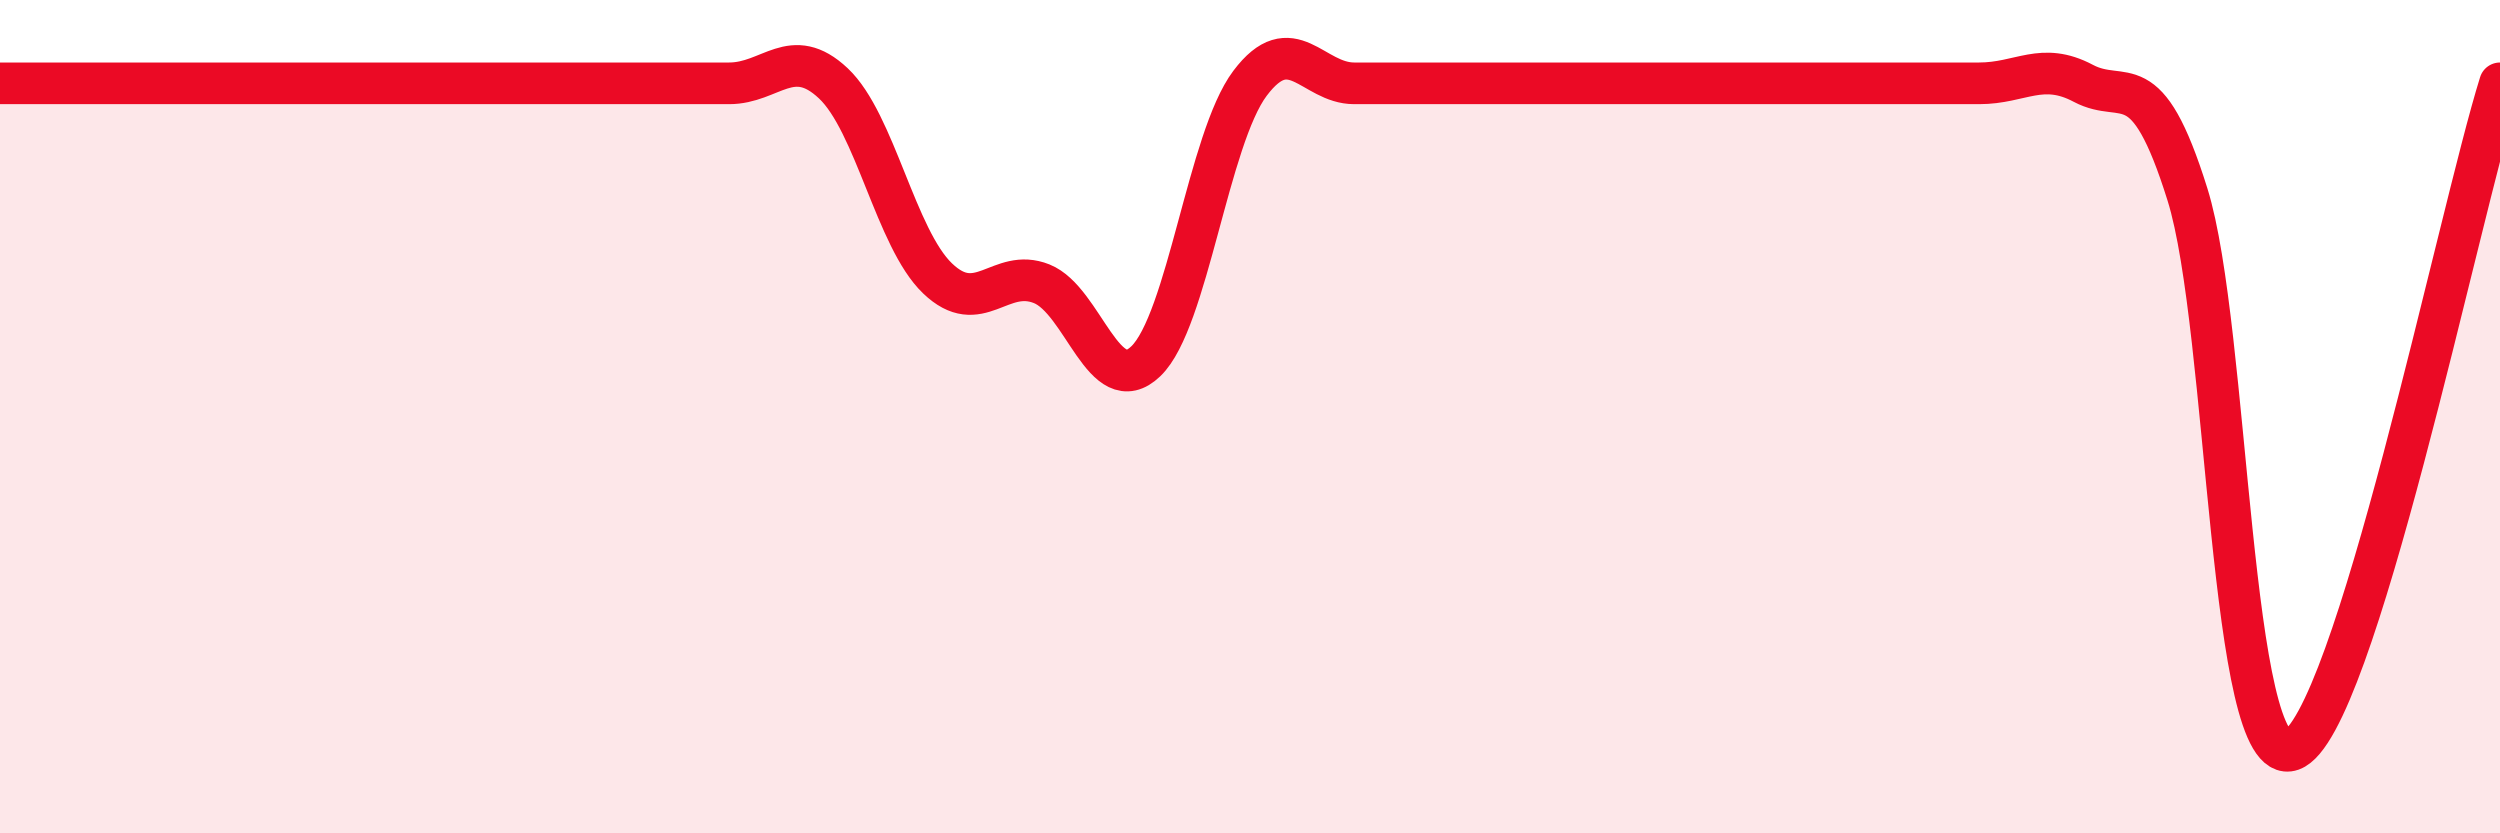 
    <svg width="60" height="20" viewBox="0 0 60 20" xmlns="http://www.w3.org/2000/svg">
      <path
        d="M 0,2 C 0.5,2 1.5,2 2.5,2 C 3.5,2 4,2 5,2 C 6,2 6.5,2 7.5,2 C 8.5,2 9,2 10,2 C 11,2 11.5,2 12.5,2 C 13.5,2 14,2 15,2 C 16,2 16.5,2 17.5,2 C 18.5,2 19,1.06 20,2 C 21,2.94 21.5,5.72 22.5,6.68 C 23.5,7.64 24,6.41 25,6.81 C 26,7.21 26.5,9.63 27.5,8.67 C 28.5,7.71 29,3.33 30,2 C 31,0.67 31.5,2 32.5,2 C 33.5,2 34,2 35,2 C 36,2 36.5,2 37.5,2 C 38.5,2 39,2 40,2 C 41,2 41.5,2 42.5,2 C 43.5,2 44,2 45,2 C 46,2 46.5,2 47.5,2 C 48.5,2 49,1.47 50,2 C 51,2.53 51.5,1.47 52.5,4.67 C 53.5,7.87 53.5,18.53 55,18 C 56.5,17.47 59,5.2 60,2L60 20L0 20Z"
        fill="#EB0A25"
        opacity="0.1"
        stroke-linecap="round"
        stroke-linejoin="round"
      />
      <path
        d="M 0,2 C 0.5,2 1.5,2 2.5,2 C 3.5,2 4,2 5,2 C 6,2 6.5,2 7.5,2 C 8.5,2 9,2 10,2 C 11,2 11.5,2 12.5,2 C 13.5,2 14,2 15,2 C 16,2 16.5,2 17.5,2 C 18.5,2 19,1.06 20,2 C 21,2.94 21.5,5.72 22.5,6.68 C 23.5,7.64 24,6.41 25,6.81 C 26,7.21 26.5,9.63 27.5,8.67 C 28.5,7.71 29,3.33 30,2 C 31,0.67 31.5,2 32.5,2 C 33.5,2 34,2 35,2 C 36,2 36.5,2 37.5,2 C 38.5,2 39,2 40,2 C 41,2 41.5,2 42.5,2 C 43.5,2 44,2 45,2 C 46,2 46.5,2 47.5,2 C 48.5,2 49,1.47 50,2 C 51,2.53 51.5,1.47 52.5,4.67 C 53.5,7.87 53.5,18.53 55,18 C 56.5,17.47 59,5.2 60,2"
        stroke="#EB0A25"
        stroke-width="1"
        fill="none"
        stroke-linecap="round"
        stroke-linejoin="round"
      />
    </svg>
  